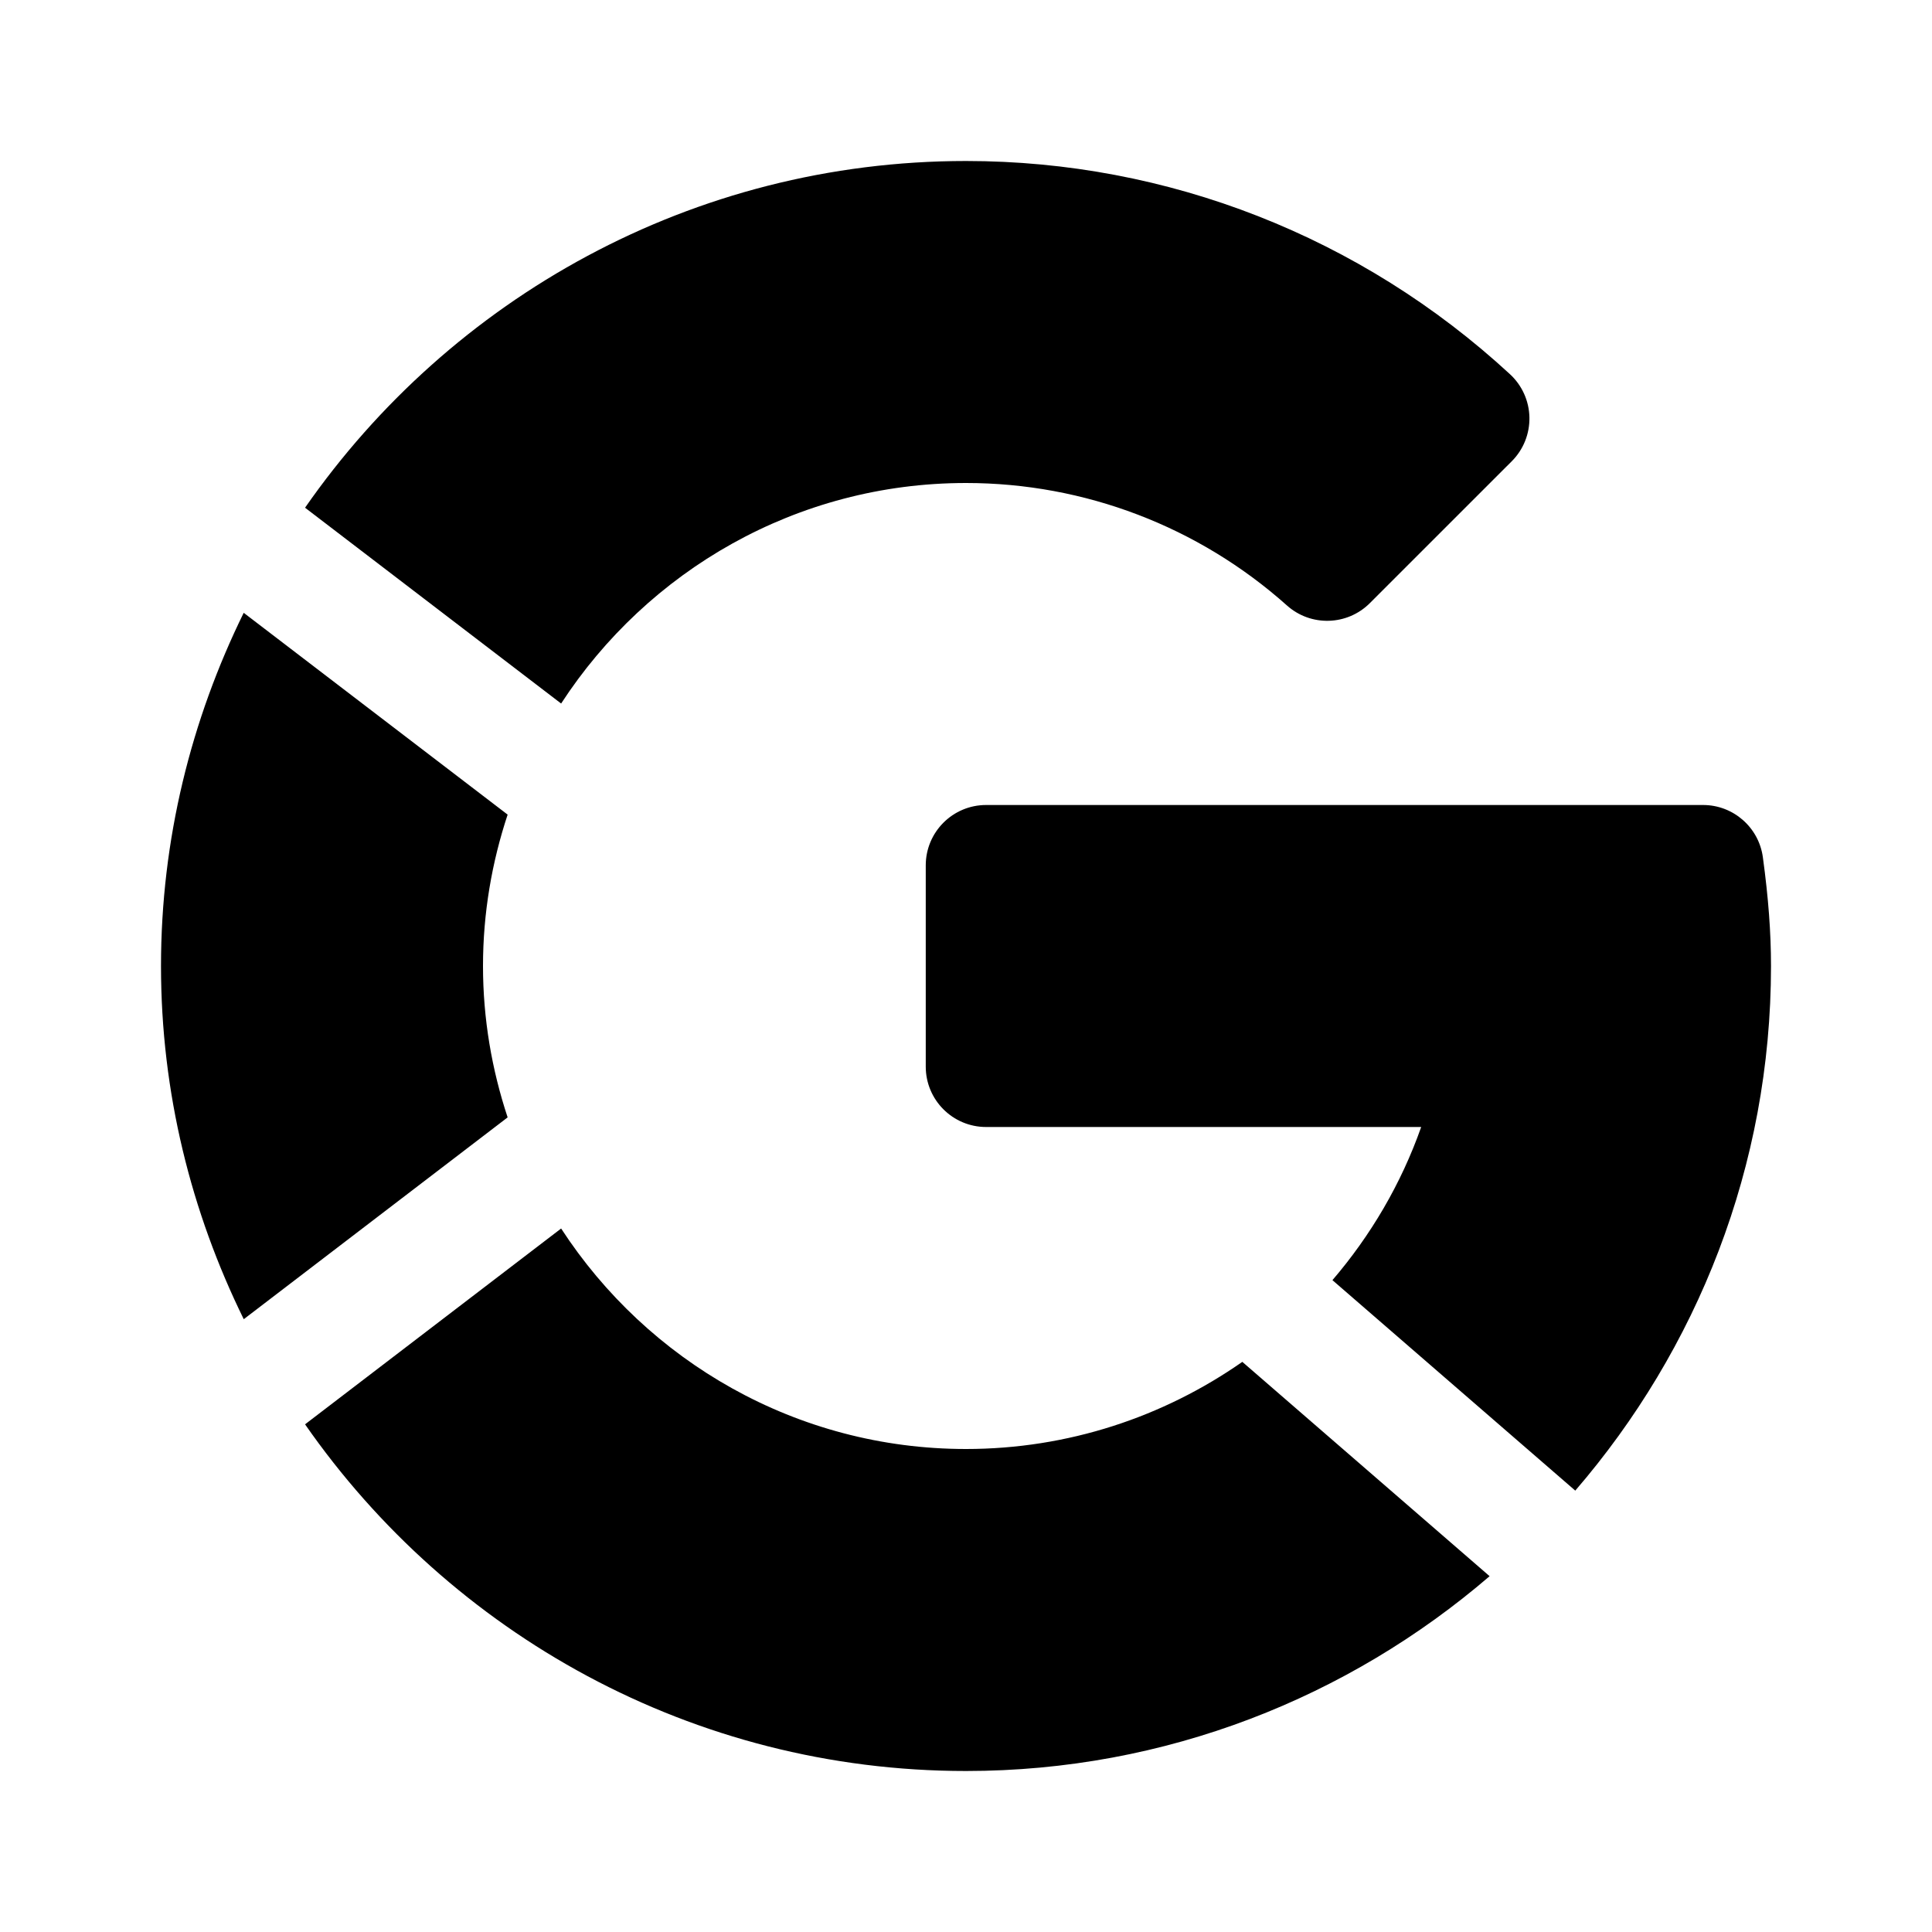 <?xml version="1.0" encoding="UTF-8"?> <svg xmlns="http://www.w3.org/2000/svg" viewBox="0 0 48 48" width="144px" height="144px"><path d="M23 21.5v5c0 .828.671 1.5 1.5 1.5h10.809c-.499 1.416-1.256 2.698-2.205 3.805l6.033 5.229C42.159 33.529 44 28.98 44 24c0-.828-.064-1.688-.202-2.702C43.697 20.555 43.062 20 42.312 20H24.5C23.671 20 23 20.672 23 21.5zM12.612 27.761C12.22 26.577 12 25.314 12 24s.22-2.577.612-3.761l-6.557-5.014C4.752 17.878 4 20.849 4 24s.752 6.122 2.056 8.775L12.612 27.761zM30.865 33.835C28.906 35.204 26.532 36 24 36c-4.212 0-7.917-2.186-10.059-5.478l-6.362 4.865C11.195 40.585 17.202 44 24 44c4.968 0 9.508-1.832 13.009-4.84L30.865 33.835zM37.515 9.297C33.813 5.881 29.013 4 24 4c-6.798 0-12.805 3.415-16.421 8.614l6.362 4.865C16.083 14.186 19.788 12 24 12c2.944 0 5.776 1.081 7.974 3.043.593.53 1.498.504 2.06-.059l3.525-3.524c.289-.288.447-.683.439-1.091C37.99 9.961 37.815 9.574 37.515 9.297z"></path></svg> 